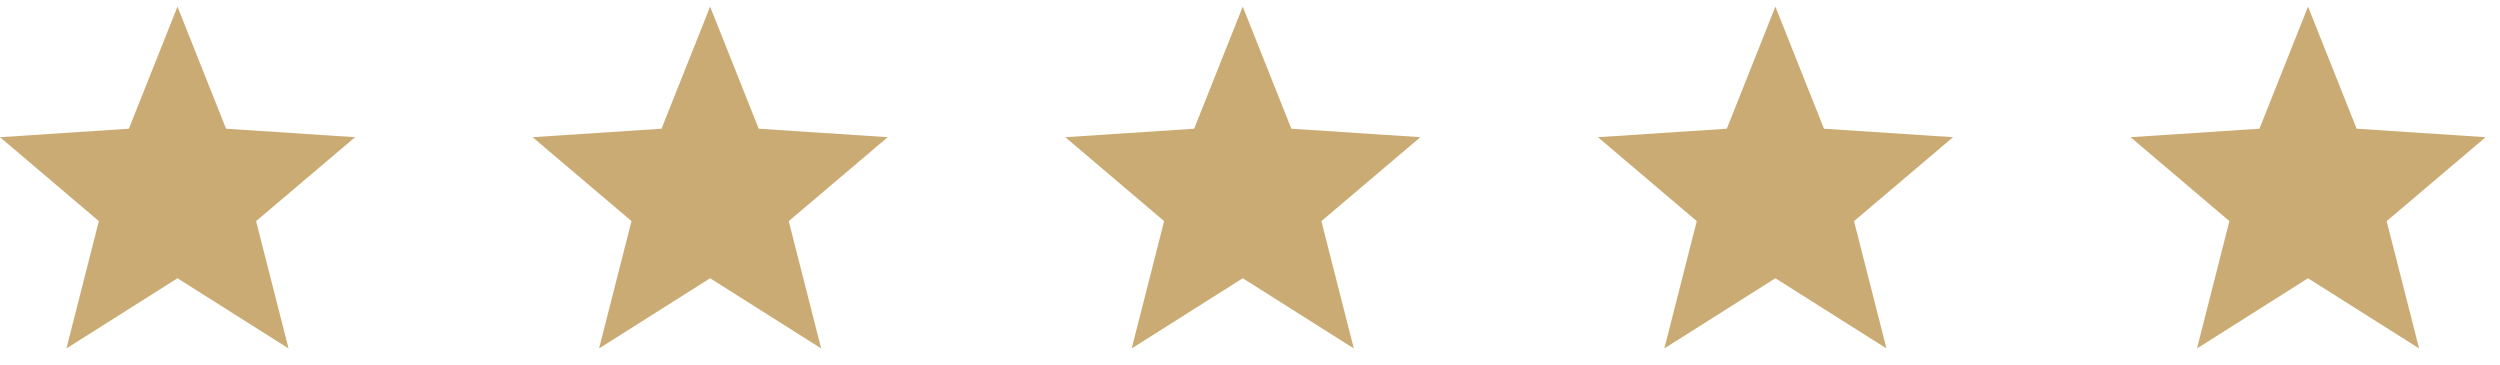 <svg width="130" height="19" viewBox="0 0 130 19" fill="none" xmlns="http://www.w3.org/2000/svg">
<g clip-path="url(#clip0_1089_163)">
<path d="M18.465 7.134L11.755 6.693L9.229 0.345L6.702 6.693L0 7.134L5.14 11.498L3.454 18.119L9.229 14.469L15.004 18.119L13.317 11.498L18.465 7.134Z" fill="#CBAB74"/>
</g>
<g clip-path="url(#clip1_1089_163)">
<path d="M46.162 7.134L39.453 6.693L36.926 0.345L34.399 6.693L27.697 7.134L32.838 11.498L31.151 18.119L36.926 14.469L42.701 18.119L41.014 11.498L46.162 7.134Z" fill="#CBAB74"/>
</g>
<g clip-path="url(#clip2_1089_163)">
<path d="M73.859 7.134L67.15 6.693L64.623 0.345L62.096 6.693L55.395 7.134L60.535 11.498L58.848 18.119L64.623 14.469L70.398 18.119L68.712 11.498L73.859 7.134Z" fill="#CBAB74"/>
</g>
<g clip-path="url(#clip3_1089_163)">
<path d="M101.557 7.134L94.847 6.693L92.32 0.345L89.794 6.693L83.092 7.134L88.232 11.498L86.545 18.119L92.32 14.469L98.096 18.119L96.409 11.498L101.557 7.134Z" fill="#CBAB74"/>
</g>
<g clip-path="url(#clip4_1089_163)">
<path d="M129.254 7.134L122.545 6.693L120.018 0.345L117.491 6.693L110.789 7.134L115.929 11.498L114.243 18.119L120.018 14.469L125.793 18.119L124.106 11.498L129.254 7.134Z" fill="#CBAB74"/>
</g>
<defs>
<clipPath id="clip0_1089_163">
<rect width="18.465" height="18.465" fill="white"/>
</clipPath>
<clipPath id="clip1_1089_163">
<rect width="18.465" height="18.465" fill="white" transform="translate(27.697)"/>
</clipPath>
<clipPath id="clip2_1089_163">
<rect width="18.465" height="18.465" fill="white" transform="translate(55.395)"/>
</clipPath>
<clipPath id="clip3_1089_163">
<rect width="18.465" height="18.465" fill="white" transform="translate(83.092)"/>
</clipPath>
<clipPath id="clip4_1089_163">
<rect width="18.465" height="18.465" fill="white" transform="translate(110.789)"/>
</clipPath>
</defs>
</svg>
